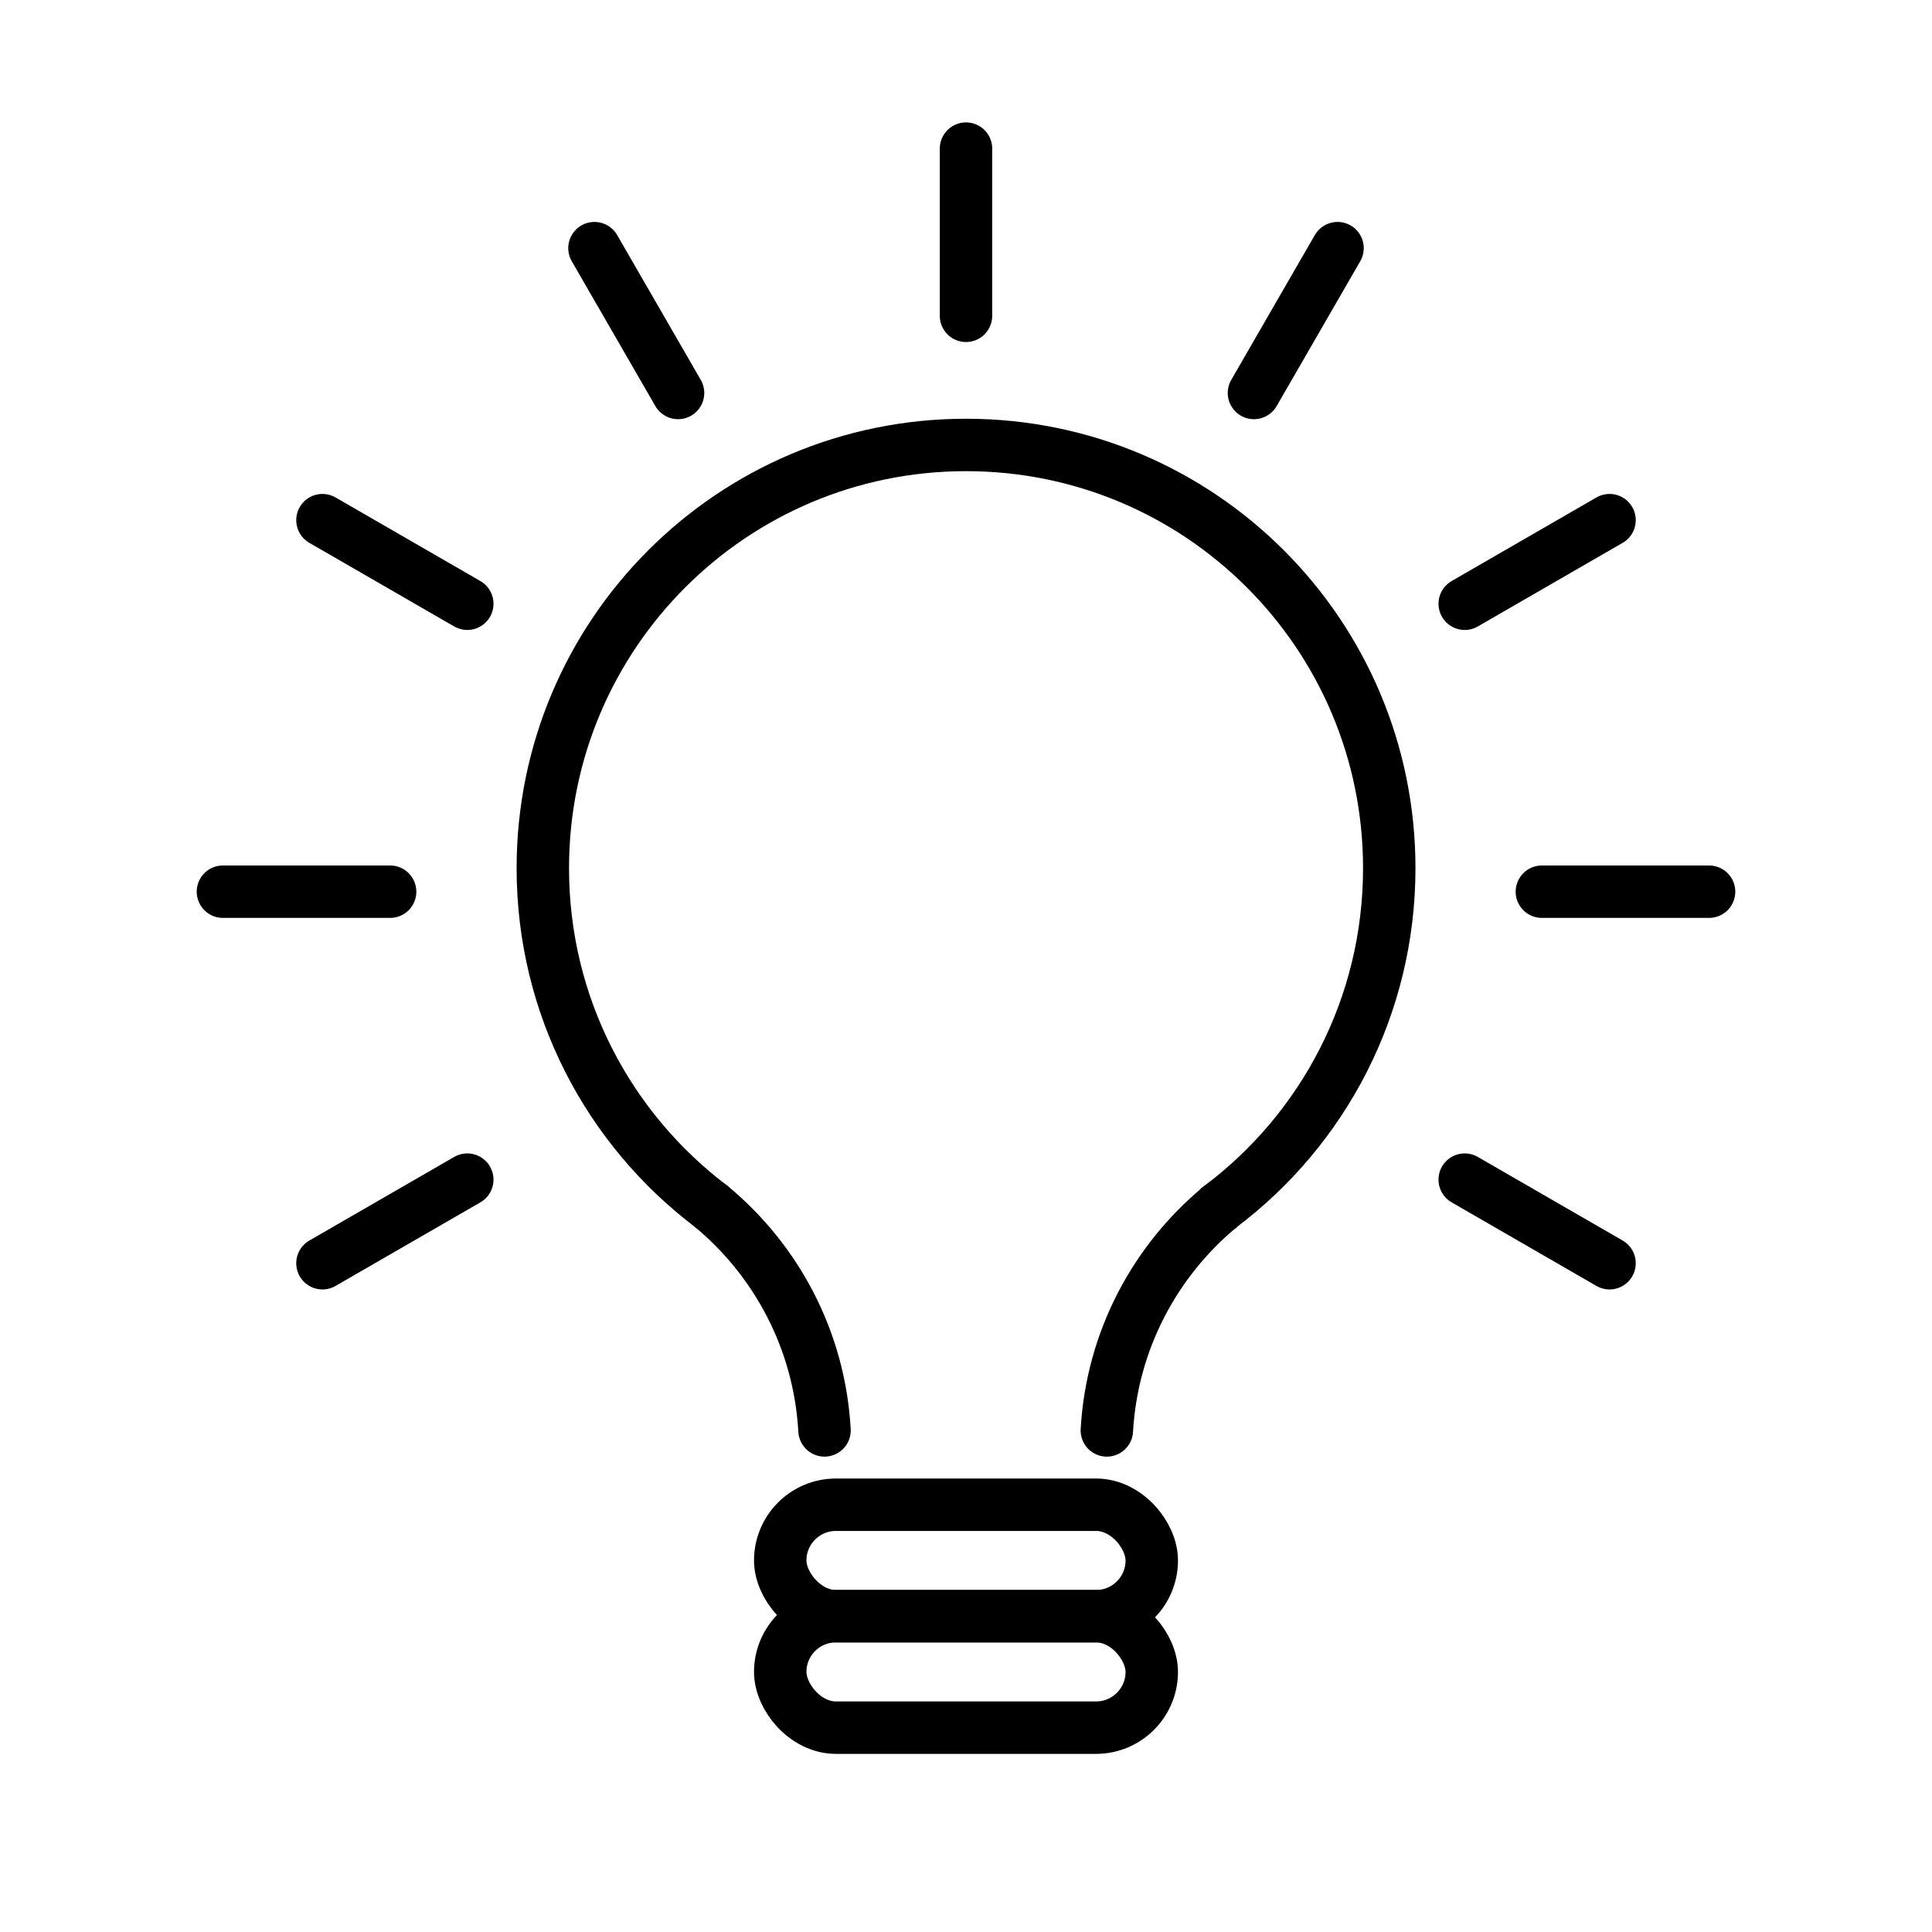 <?xml version="1.0" encoding="UTF-8"?>
<svg id="Layer_1" data-name="Layer 1" xmlns="http://www.w3.org/2000/svg" viewBox="0 0 52 52">
  <defs>
    <style>
      .cls-1 {
        fill: none;
        stroke: #000;
        stroke-linecap: round;
        stroke-miterlimit: 10;
        stroke-width: 1.411px;
      }
    </style>
  </defs>
  <g>
    <path class="cls-1" d="M32.818,32.497c.008,0,.025-.008.034-.025,2.759-2.076,4.54-5.384,4.54-9.105,0-6.295-5.097-11.391-11.391-11.391s-11.391,5.097-11.391,11.391c0,3.713,1.772,7.012,4.523,9.096"/>
    <path class="cls-1" d="M29.791,38.5c.138-2.41,1.287-4.549,3.029-6"/>
    <path class="cls-1" d="M19.132,32.462c1.762,1.454,2.925,3.609,3.06,6.038"/>
  </g>
  <rect class="cls-1" x="21" y="40.5" width="10" height="3" rx="1.5" ry="1.5"/>
  <rect class="cls-1" x="21" y="43.5" width="10" height="3" rx="1.5" ry="1.5"/>
  <line class="cls-1" x1="12.577" y1="16.25" x2="8.679" y2="14"/>
  <line class="cls-1" x1="26" y1="8.5" x2="26" y2="4"/>
  <line class="cls-1" x1="18.25" y1="10.577" x2="16" y2="6.679"/>
  <line class="cls-1" x1="10.5" y1="24" x2="6" y2="24"/>
  <line class="cls-1" x1="12.577" y1="31.75" x2="8.679" y2="34"/>
  <line class="cls-1" x1="39.423" y1="31.75" x2="43.321" y2="34"/>
  <line class="cls-1" x1="41.5" y1="24" x2="46" y2="24"/>
  <line class="cls-1" x1="39.423" y1="16.25" x2="43.321" y2="14"/>
  <line class="cls-1" x1="33.75" y1="10.577" x2="36" y2="6.679"/>
</svg>